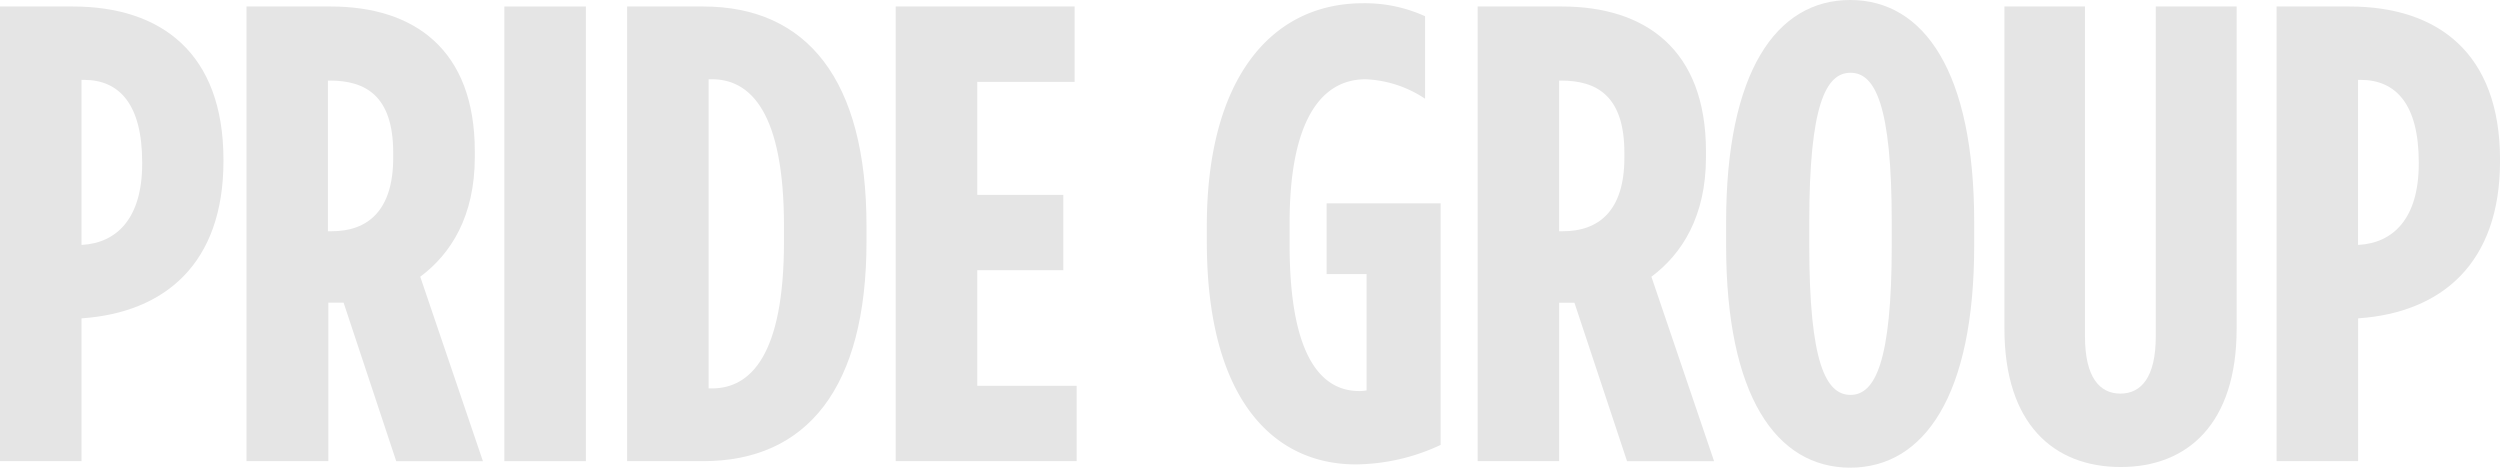 <svg xmlns="http://www.w3.org/2000/svg" viewBox="-21542.164 -8023.531 187.441 35.063"><defs><style>.a{fill:#e5e5e5;}</style></defs><g transform="translate(-21542.164 -8023.531)"><g transform="translate(0 0.487)"><path class="a" d="M0,2H5.454c6.647,0,11.3,3.506,11.3,11.493v.1c0,7.694-4.407,11.347-10.592,11.785H6.112V36.089H0ZM6.16,19.873c2.557-.146,4.5-1.948,4.5-6.087v-.1c0-4.334-1.7-6.185-4.359-6.185H6.112v12.37Z" transform="translate(0 -2)"/><path class="a" d="M75.9,2h6.307c6.258,0,10.811,3.214,10.811,10.86V13.3c0,4.432-1.8,7.256-4.091,8.961l4.7,13.831h-6.5L83.181,24.207H82.036V36.089H75.9Zm6.4,16.85c2.654,0,4.6-1.51,4.6-5.5v-.39c0-4.286-2.094-5.406-4.748-5.406h-.146v11.3Z" transform="translate(-57.419 -2)"/><path class="a" d="M155.3,2h6.112V36.089H155.3Z" transform="translate(-117.485 -2)"/><path class="a" d="M193.1,2h5.7c7.792,0,12.248,5.5,12.248,16.46v1.169c0,10.957-4.456,16.46-12.248,16.46h-5.7V2Zm6.355,28.635c2.9,0,5.406-2.484,5.406-11.006V18.46c0-8.522-2.508-11.006-5.406-11.006h-.244V30.635h.244Z" transform="translate(-146.081 -2)"/><path class="a" d="M275.824,2h13.392V7.649h-7.3v8.474h6.452v5.649h-6.452V30.44h7.451v5.649H275.8V2Z" transform="translate(-208.644 -2)"/></g><g transform="translate(90.483)"><path class="a" d="M371.6,18.873V17.7C371.6,6.7,376.4,1,383.312,1a10.873,10.873,0,0,1,4.651.974V8.159A8.646,8.646,0,0,0,383.507,6.7c-3.506,0-5.7,3.409-5.7,10.763v1.656c0,8.912,2.7,10.957,5.211,10.957a2.7,2.7,0,0,0,.56-.049V21.308h-2.995V16h8.547V34.115a15.255,15.255,0,0,1-6.355,1.461C376.64,35.576,371.6,30.755,371.6,18.873Z" transform="translate(-371.6 -0.757)"/><path class="a" d="M455,2h6.306c6.258,0,10.811,3.214,10.811,10.86V13.3c0,4.432-1.8,7.256-4.091,8.961l4.7,13.831H466.2l-3.945-11.883h-1.144V36.089H455Zm6.4,16.85c2.654,0,4.6-1.51,4.6-5.5v-.39c0-4.286-2.094-5.406-4.748-5.406h-.146v11.3Z" transform="translate(-434.693 -1.513)"/><path class="a" d="M531.5,18.408V16.655C531.5,5.406,535.25,0,540.8,0s9.3,5.406,9.3,16.655v1.753c0,11.249-3.75,16.655-9.3,16.655S531.5,29.658,531.5,18.408Zm12.418,0V16.655c0-8.766-1.242-11.2-3.092-11.2s-3.092,2.435-3.092,11.2v1.753c0,8.766,1.242,11.2,3.092,11.2C542.652,29.609,543.918,27.174,543.918,18.408Z" transform="translate(-492.565)"/><path class="a" d="M617.2,26.155V2h6.039V26.739c0,3.068,1.1,4.285,2.654,4.285s2.654-1.217,2.654-4.285V2h6.063V26.155c0,7.159-3.7,10.373-8.693,10.373C620.9,36.528,617.2,33.314,617.2,26.155Z" transform="translate(-557.398 -1.513)"/><path class="a" d="M701,2h5.454c6.648,0,11.3,3.506,11.3,11.493v.1c0,7.694-4.408,11.347-10.592,11.785h-.048V36.089H701Zm6.16,17.873c2.557-.146,4.5-1.948,4.5-6.087v-.1c0-4.334-1.7-6.185-4.359-6.185h-.194v12.37Z" transform="translate(-620.793 -1.513)"/></g></g></svg>
